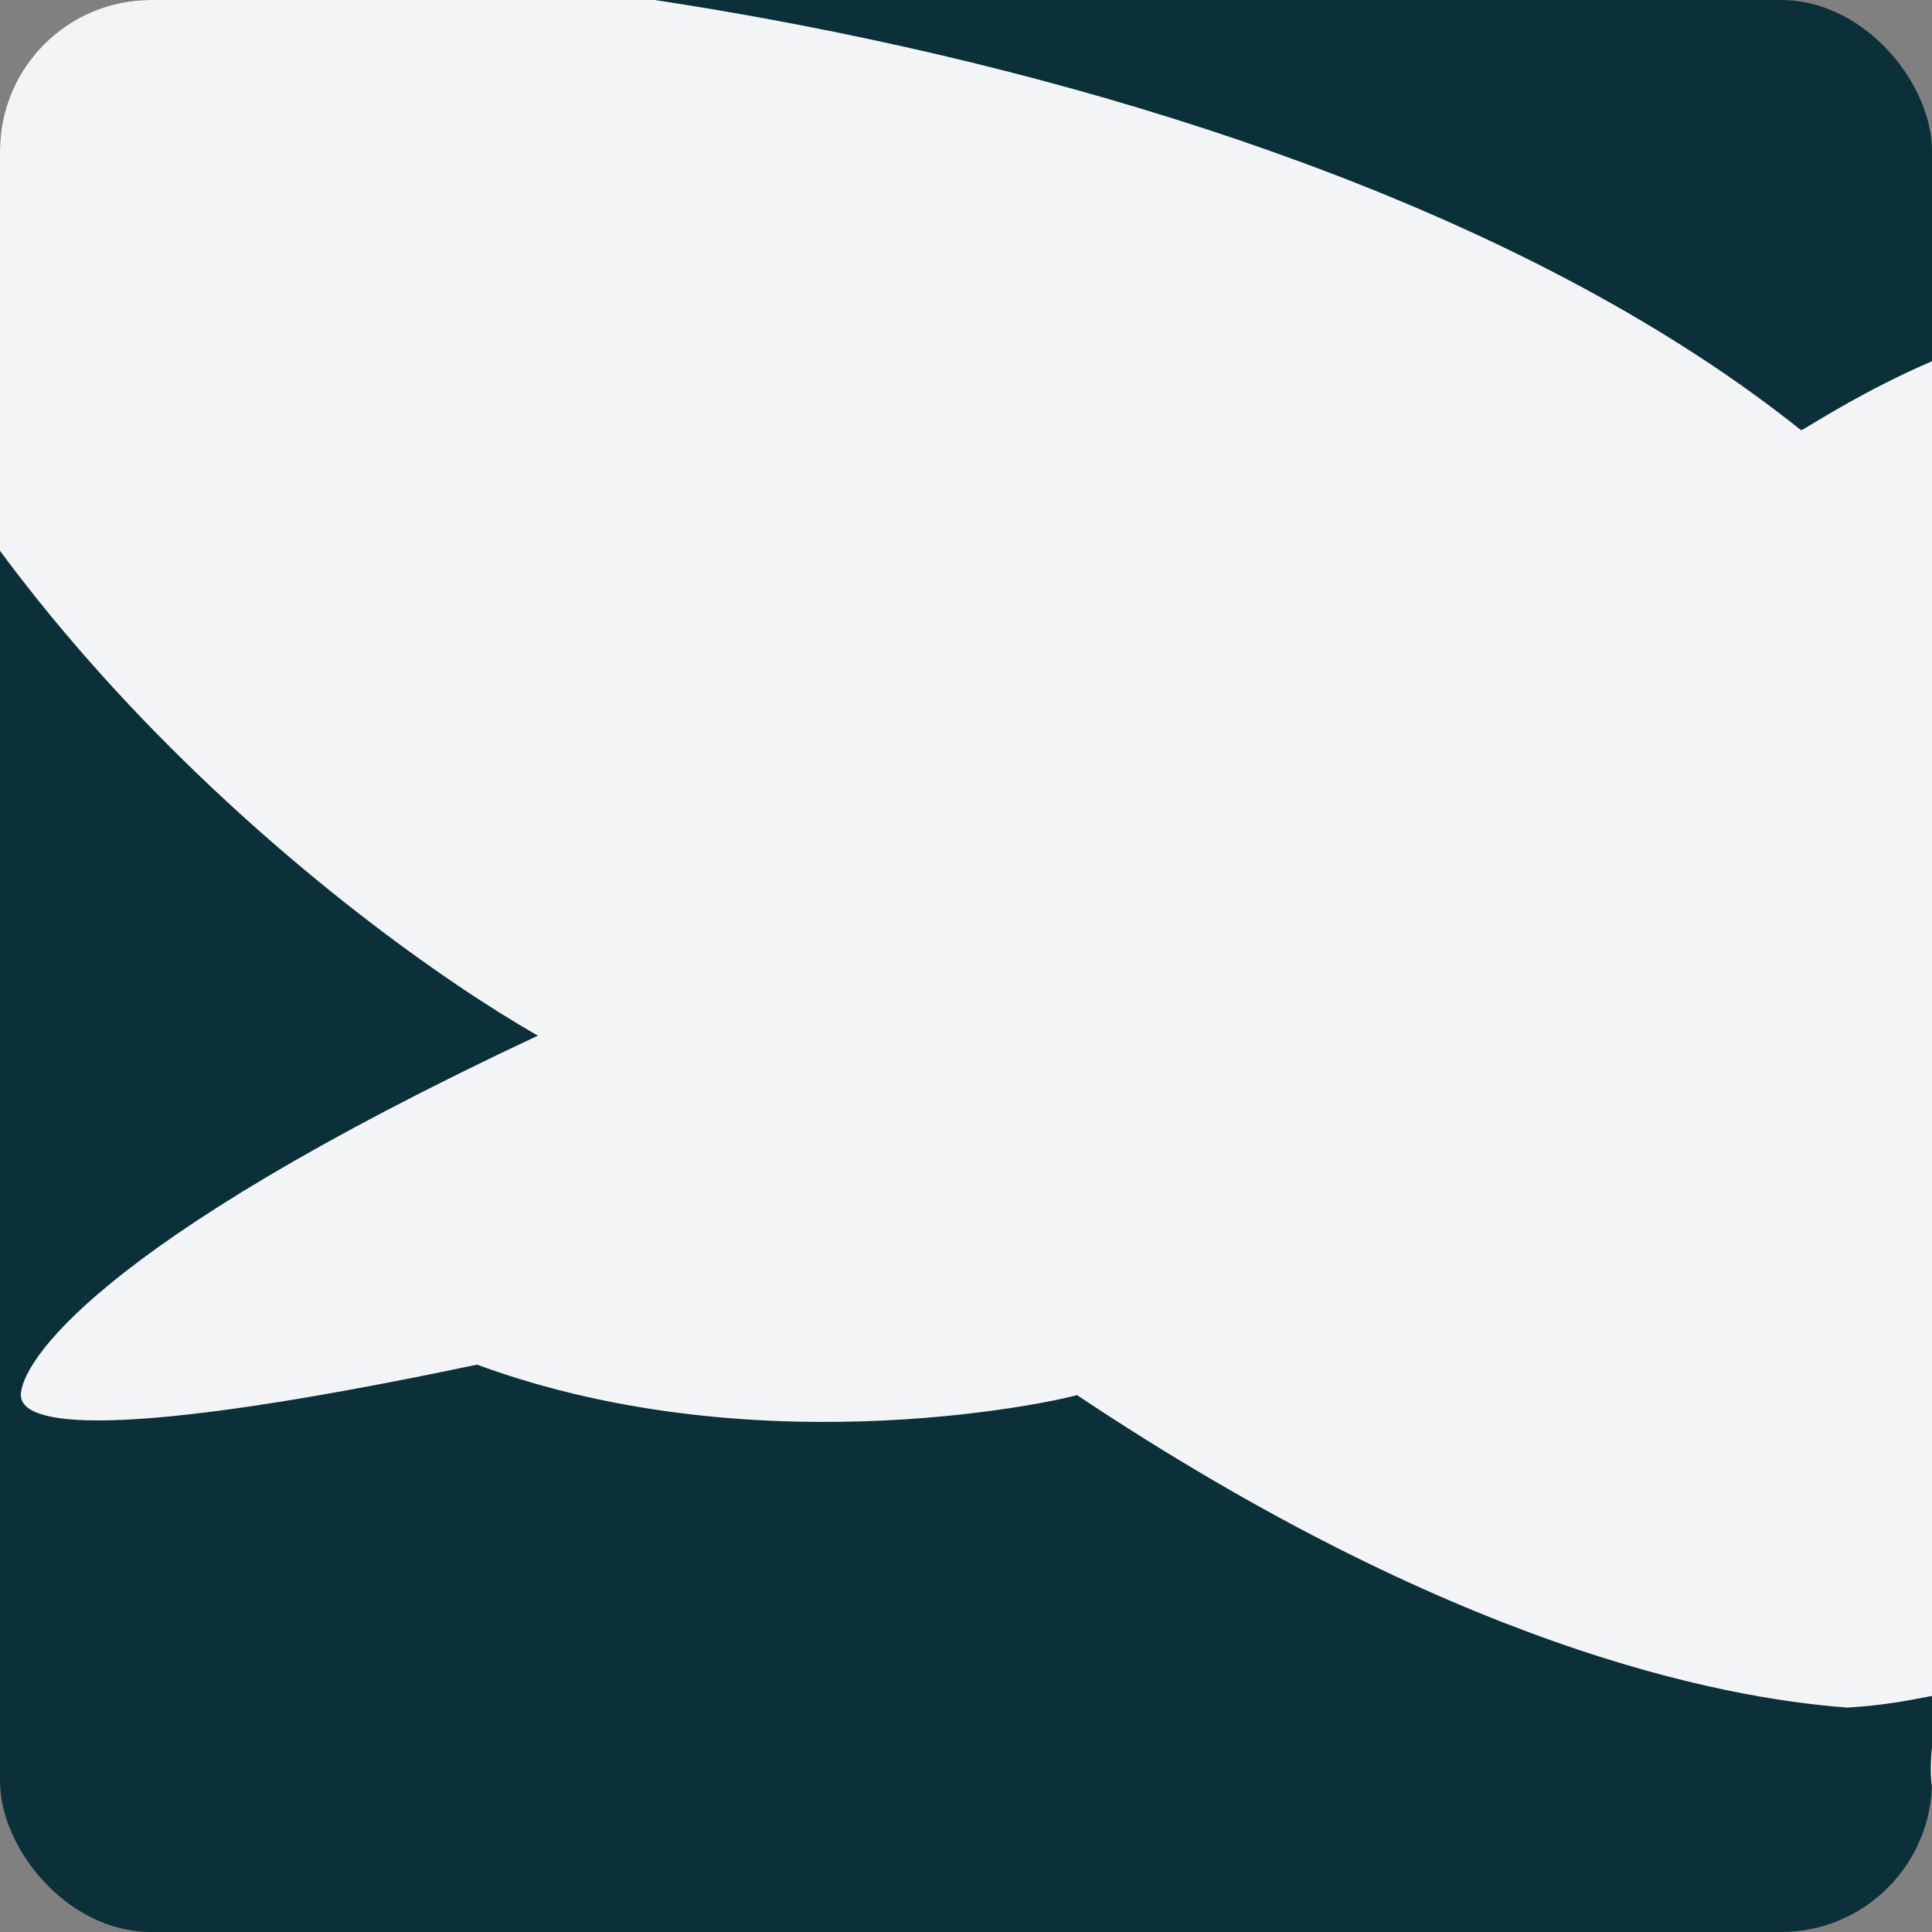 <svg width="256" height="256" viewBox="0 0 256 256" fill="none" xmlns="http://www.w3.org/2000/svg">
<rect x="0" y="0" width="256" height="256" fill="#808080" stroke="none"/>
<g clip-path="url(#clip0_358_29)">
<rect width="256" height="256" rx="20" fill="#0B3039"/>
<path d="M2.766 -3.064C35.001 -10.39 169.434 1.699 238.665 57.01C239.764 56.644 261.01 41.992 280.424 41.992C287.183 41.992 275.662 64.703 284.819 101.699L319.984 137.23C348.8 139.428 415.004 148.366 449.29 166.535C450.009 166.902 368.334 171.664 333.538 177.524C332.073 177.524 344.161 185.216 330.974 235.034C320.424 274.888 304.355 286.072 297.64 286.682C307.408 273.129 320.424 242.067 294.343 226.243C294.335 226.61 278.589 228.811 264.307 246.023C263.944 246.748 252.457 244.961 256.841 226.808C267.837 225.259 279.516 223.577 282.255 223.309C287.565 222.789 295.076 221.139 315.223 221.844C295.835 220.633 280.08 221.616 267.776 222.838C257.919 223.818 253.857 225.732 244.795 226.263C227.453 224.99 192.202 217.854 142.7 184.854C142.371 185.106 101.539 194.925 63.205 180.821C14.487 191.077 2.766 188.879 2.766 184.85C2.766 180.821 11.923 165.069 71.264 137.23C45.5 122.455 -9.982 78.768 -25.806 22.212C-27.028 16.229 -23.022 2.797 2.766 -3.064Z" fill="#F3F4F5"/>
</g>
<defs>
<clipPath id="clip0_358_29">
<rect width="256" height="256" rx="20" fill="white"/>
</clipPath>
</defs>
</svg>

